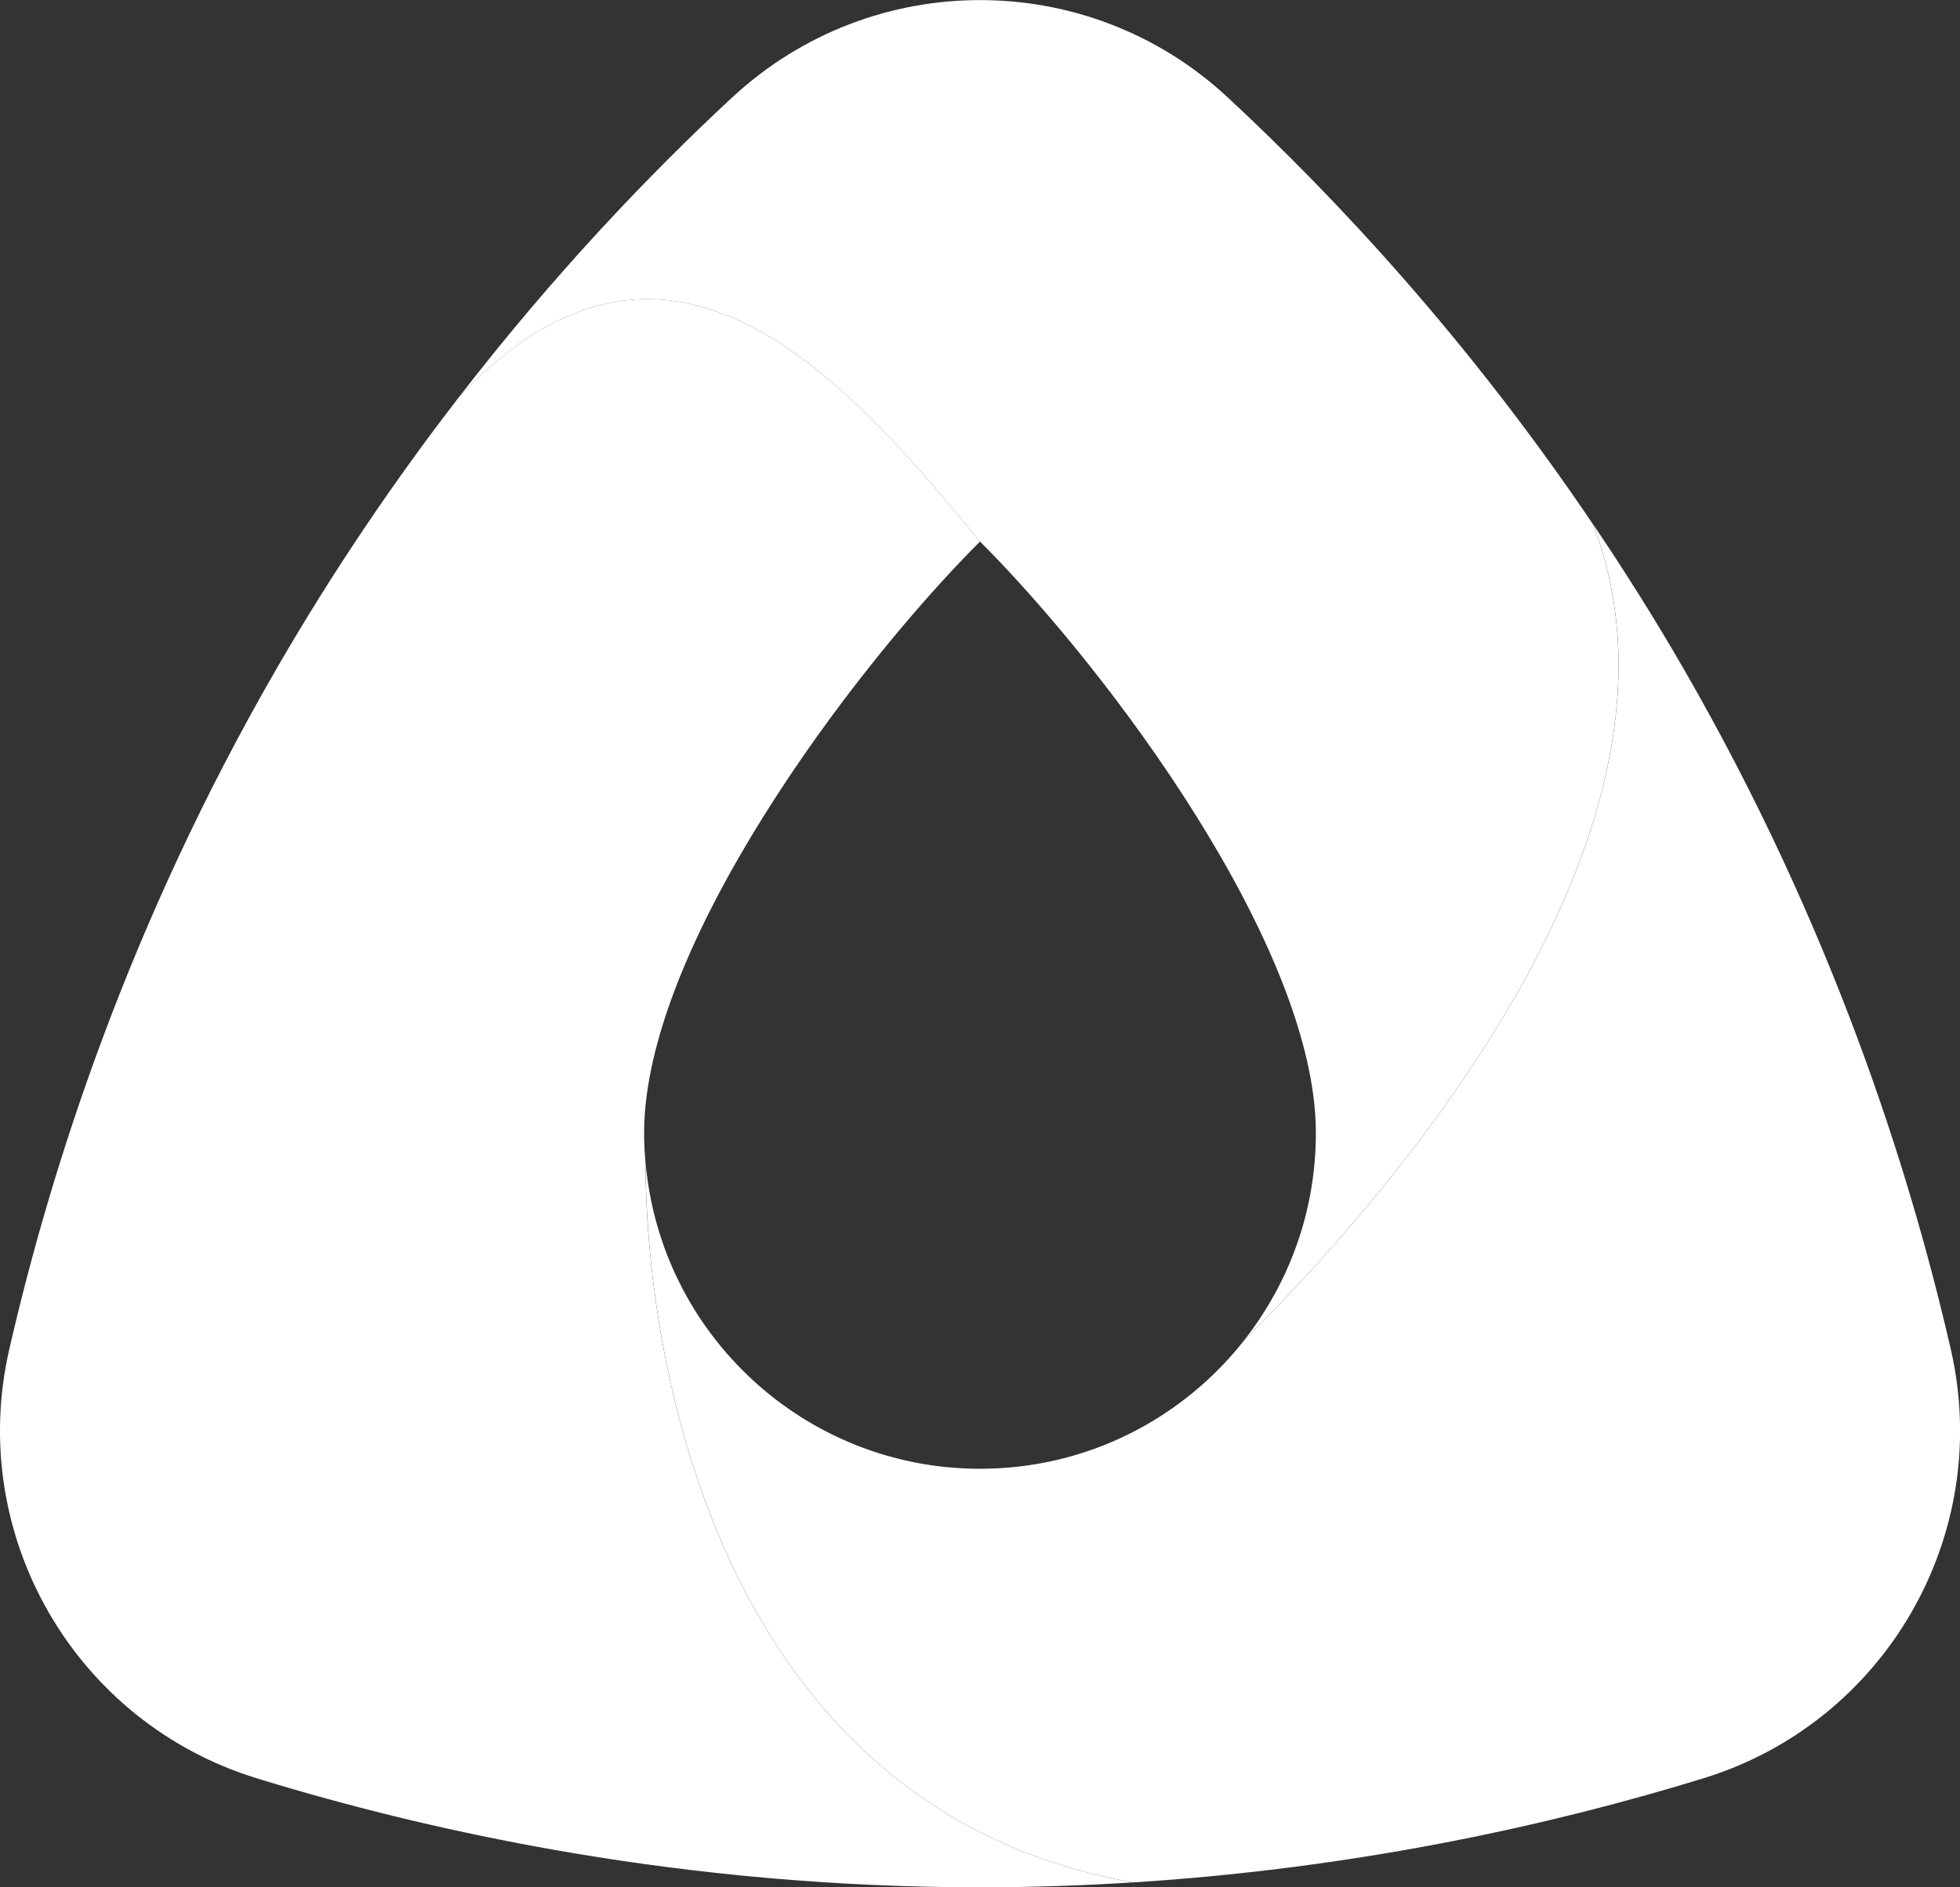 <svg xmlns="http://www.w3.org/2000/svg" width="54" height="52" viewBox="0 0 54 52" fill="none"><rect x="0" y="0" width="54" height="52" fill="#333333" stroke="none"/><g clip-path="url(#clip0_72_1892)"><path d="M20.182 2.675C17.902 4.792 15.268 7.544 12.651 10.934C18.471 4.748 23.417 10.581 27 14.92C30.553 18.473 36.254 26.105 36.254 31.215C36.254 33.372 35.513 35.355 34.276 36.929C38.518 32.713 47.11 22.752 43.882 14.435C40.476 9.392 36.839 5.482 33.818 2.677C29.977 -0.889 24.025 -0.889 20.182 2.677V2.675Z" fill="white"></path><path d="M46.931 48.996C51.943 47.454 54.917 42.3 53.749 37.189C52.6 32.165 50.44 25.448 46.388 18.431C45.578 17.026 44.737 15.696 43.885 14.435C47.112 22.752 38.52 32.713 34.278 36.929C32.583 39.084 29.956 40.468 27.002 40.468C22.165 40.468 18.197 36.755 17.786 32.025C17.802 37.941 20.036 49.89 31.212 51.865C37.501 51.468 42.884 50.242 46.931 48.996Z" fill="white"></path><path d="M17.783 32.025C17.76 31.758 17.746 31.489 17.746 31.215C17.746 26.104 23.447 18.473 27 14.92C23.417 10.581 18.471 4.748 12.651 10.933C10.933 13.155 9.222 15.651 7.615 18.431C3.562 25.447 1.403 32.164 0.253 37.189C-0.915 42.299 2.06 47.454 7.071 48.995C11.999 50.512 18.896 52 27 52C28.445 52 29.847 51.951 31.21 51.865C20.034 49.889 17.8 37.941 17.783 32.025Z" fill="white"></path></g><defs><clipPath id="clip0_72_1892"><rect width="54" height="52" fill="white"></rect></clipPath></defs></svg>